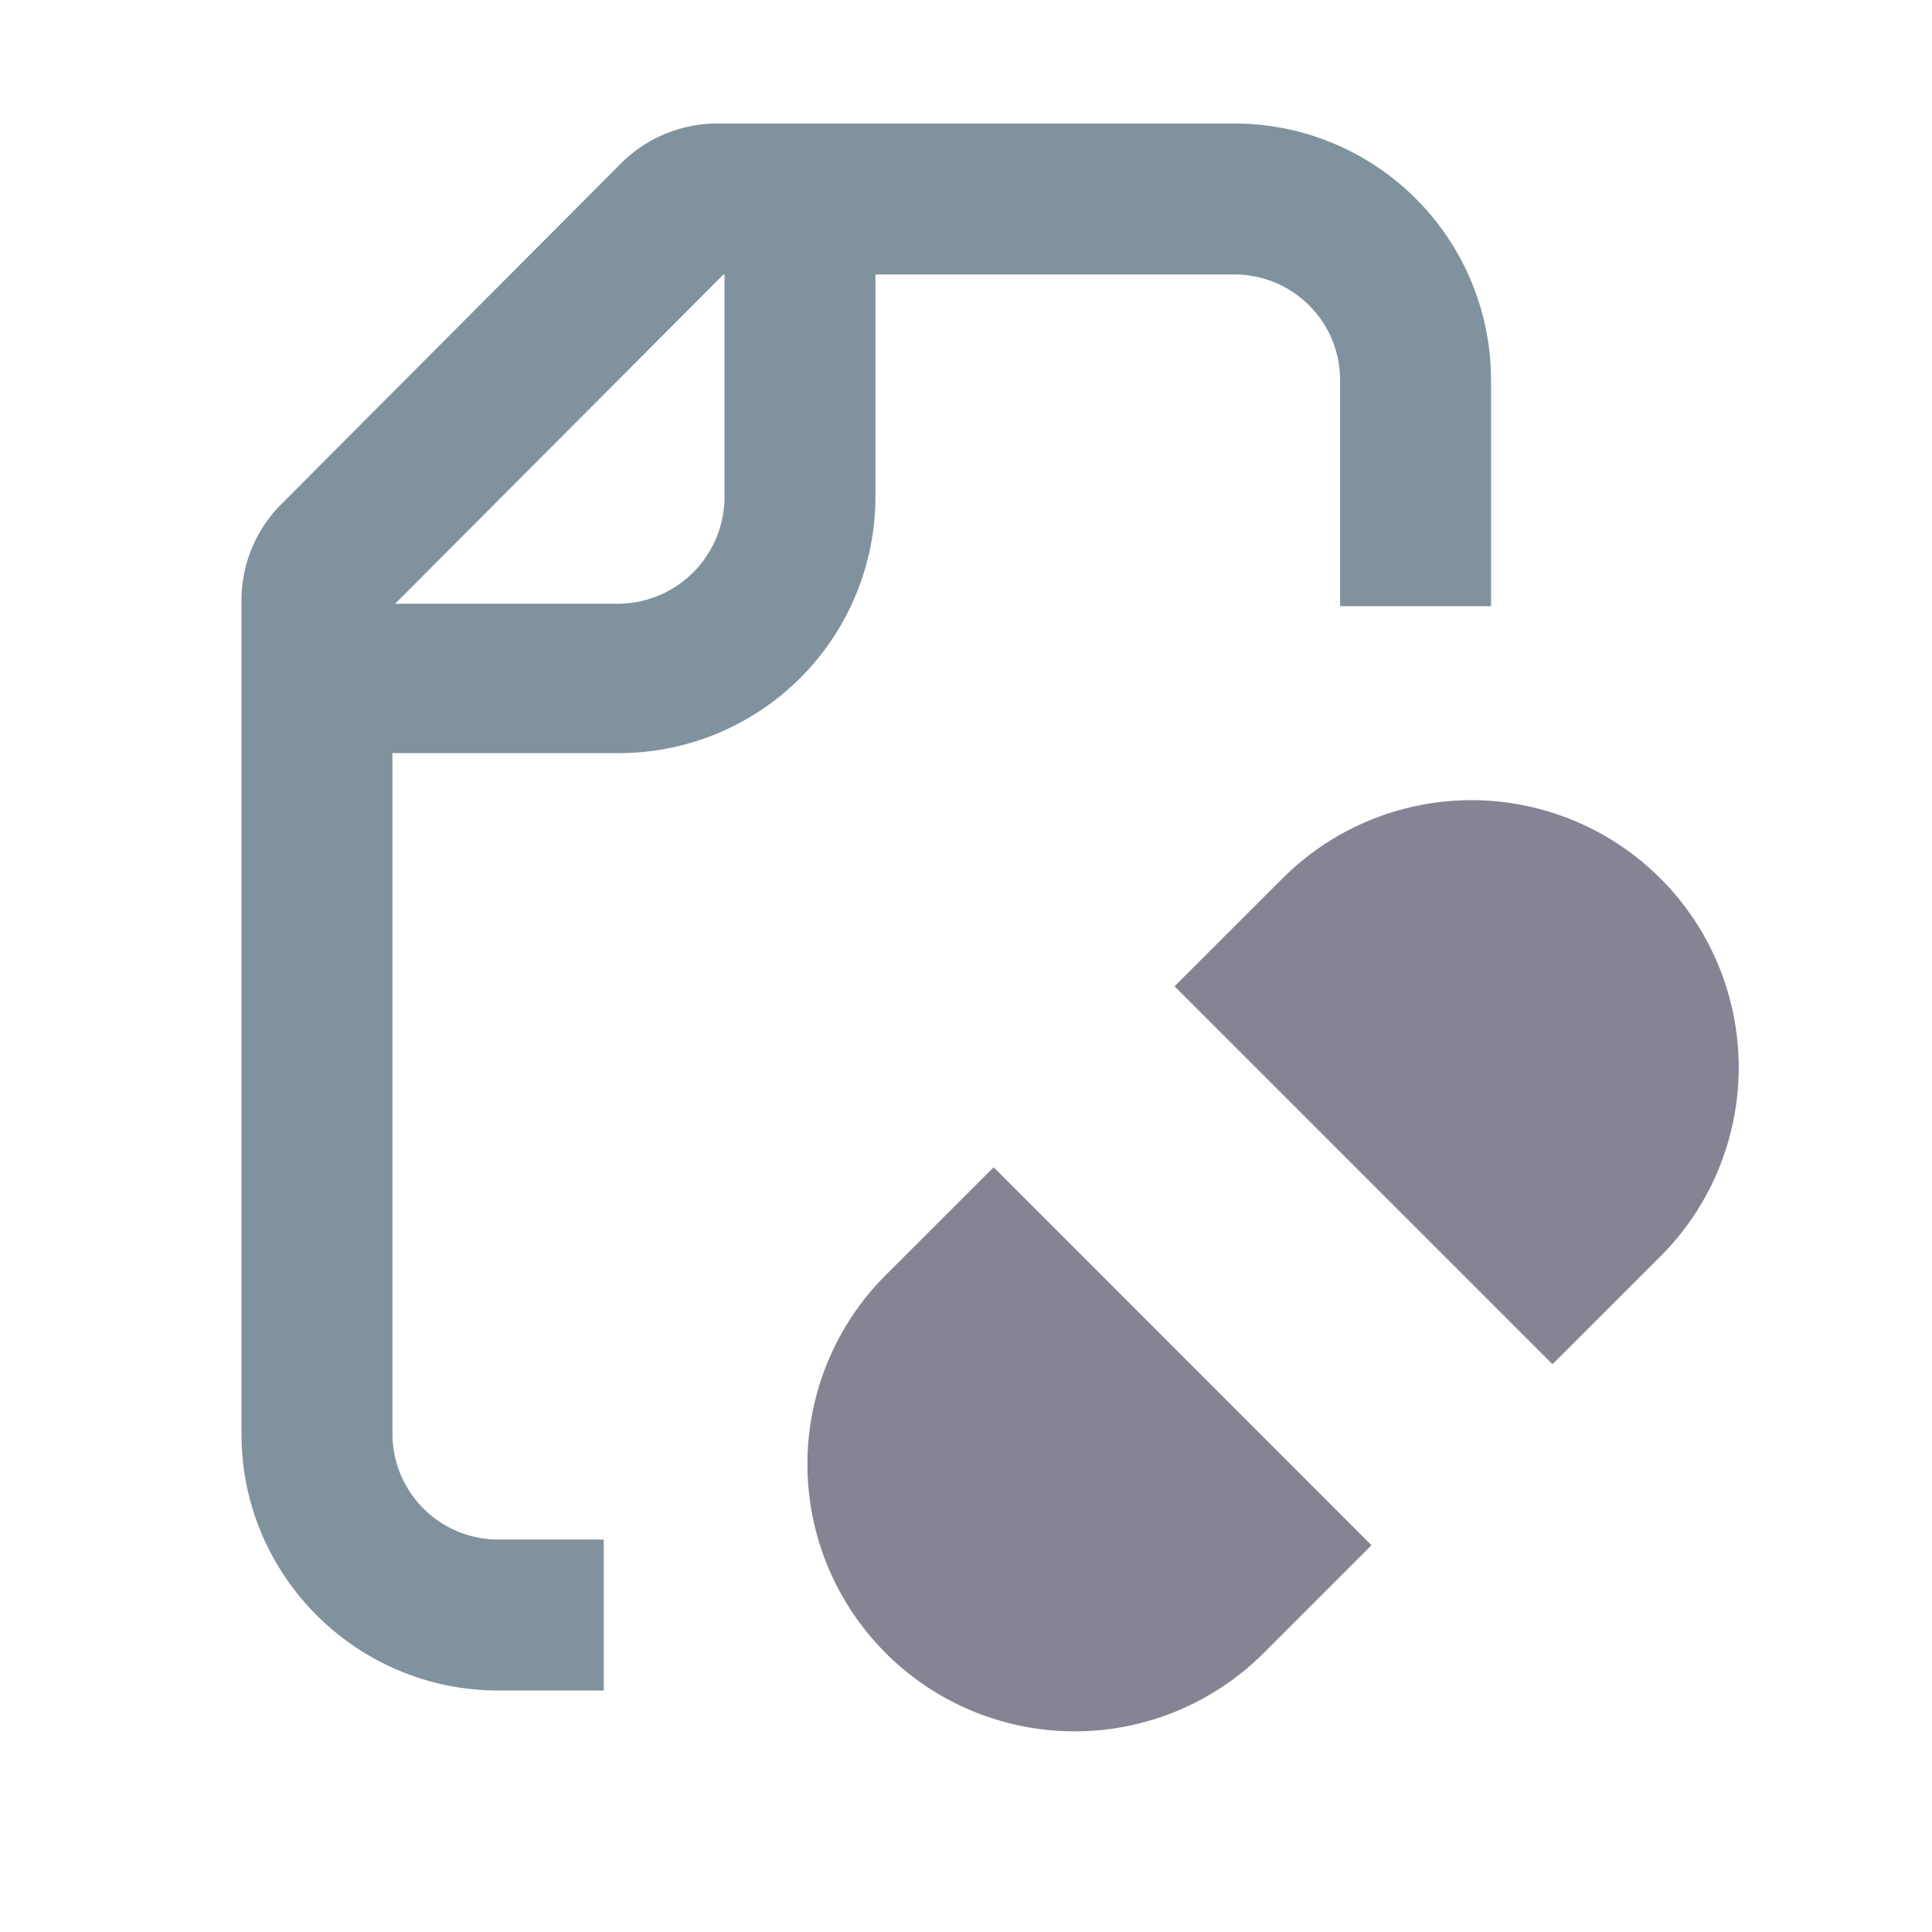 <svg xmlns="http://www.w3.org/2000/svg" width="16" height="16" fill="#80929D" viewBox="0 0 16 16" class="ring-ui-glyph_f705">
    <path fill-rule="evenodd" d="M6 2.273h-.008L3.272 5h1.853A.886.886 0 0 0 6 4.112v-1.84Zm1.25 0h2.973c.483 0 .875.391.875.875V5.02h1.25V3.148a2.125 2.125 0 0 0-2.125-2.125H5.94c-.3 0-.589.12-.8.333L2.325 4.18c-.208.21-.325.495-.325.791v6.905C2 13.05 2.955 14 4.127 14H5v-1.25h-.873a.877.877 0 0 1-.877-.875V6.237h1.875A2.125 2.125 0 0 0 7.25 4.112v-1.84Z" clip-rule="evenodd"></path>
    <path fill="#848494" d="m9.727 8.168.894-.893a2.213 2.213 0 0 1 3.13 3.13l-.894.893M8.229 9.667l-.894.893a2.213 2.213 0 0 0 3.13 3.13l.893-.893m.808-3.937-3.24 3.239"></path>
</svg>